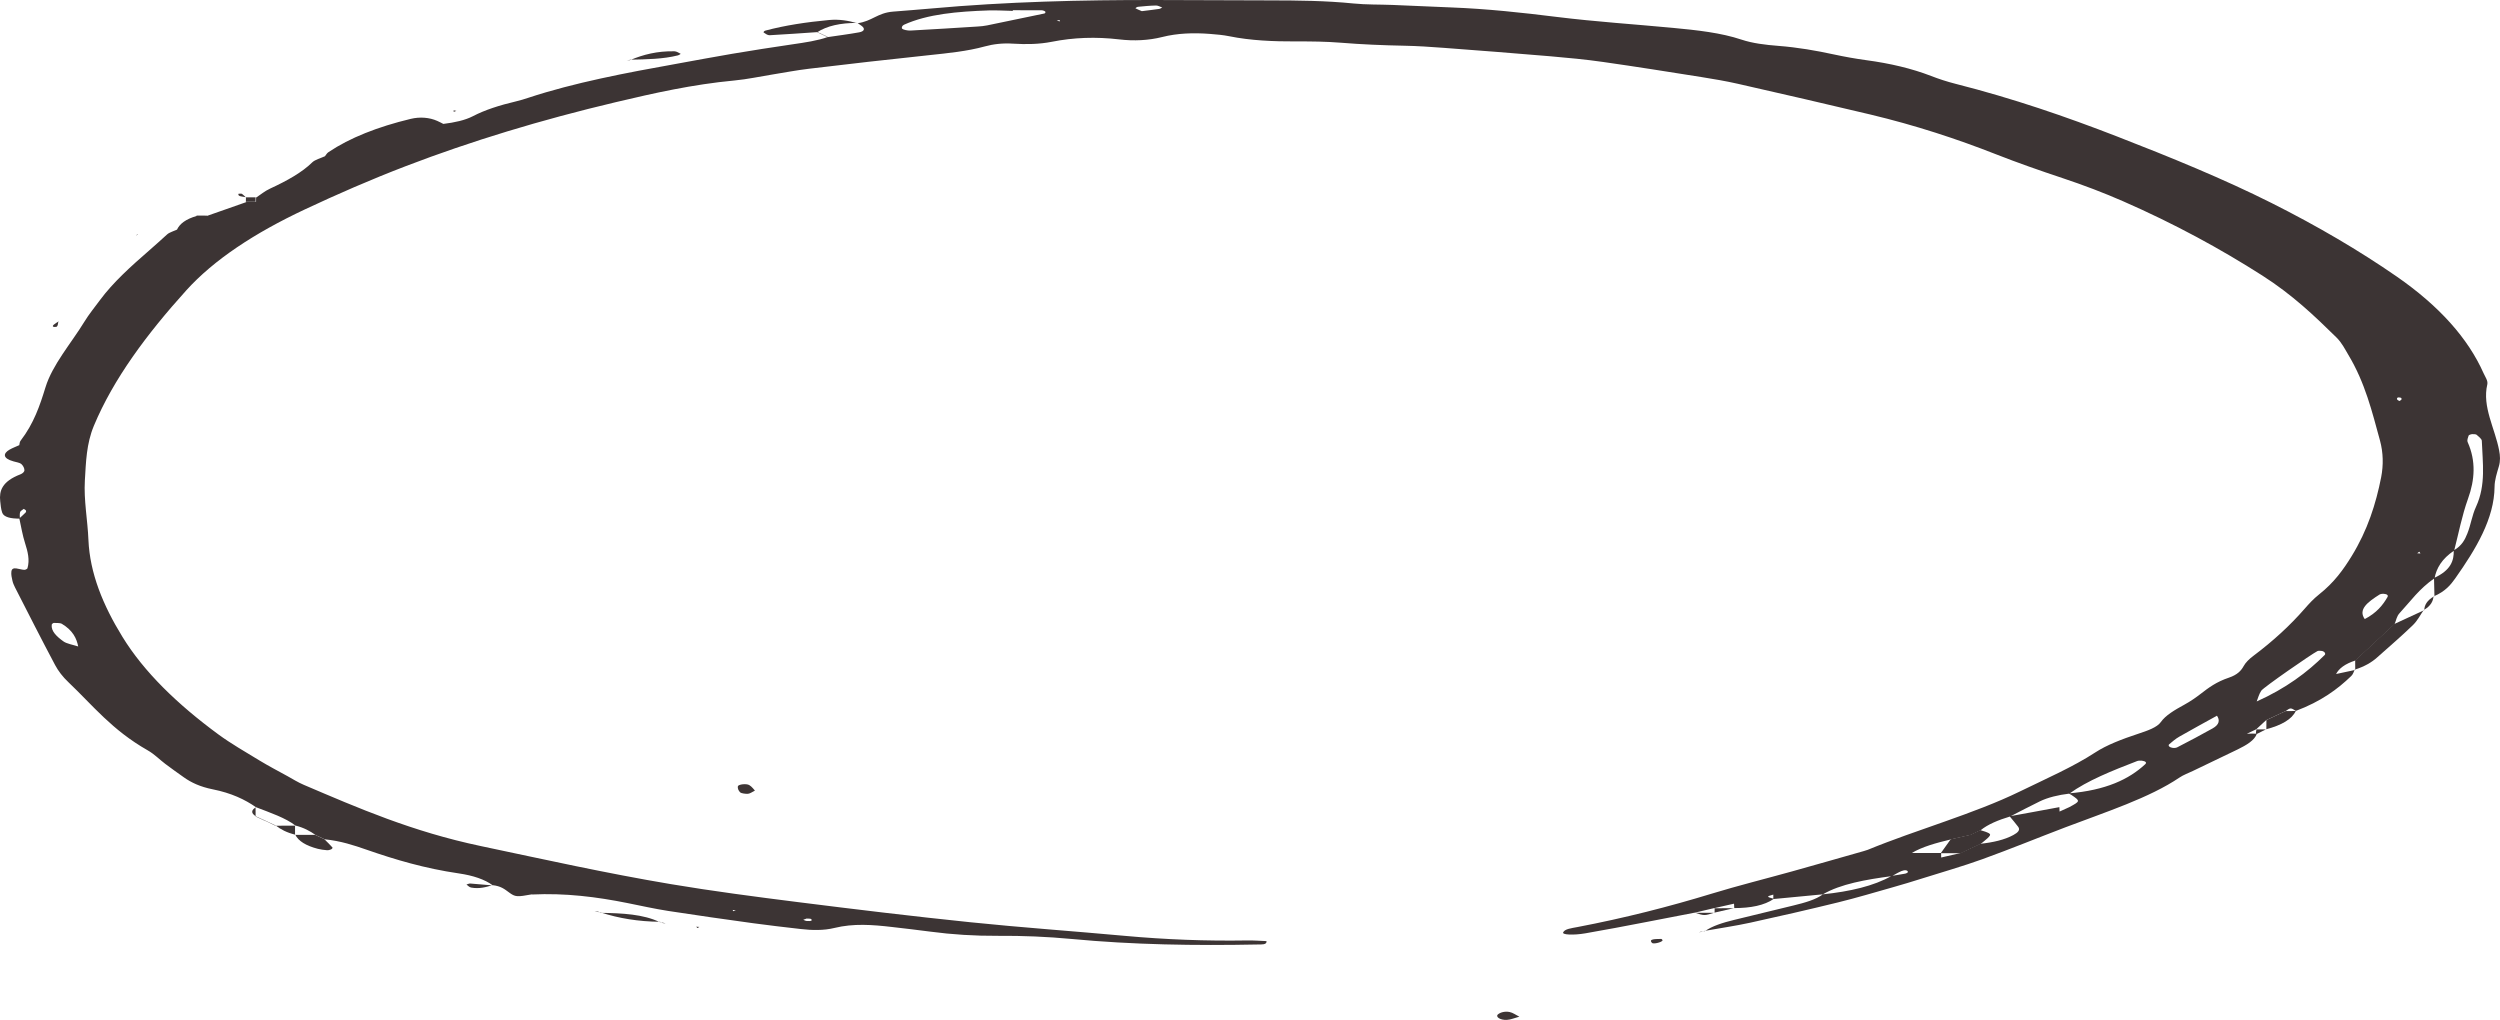 <svg xmlns="http://www.w3.org/2000/svg" width="201" height="82" viewBox="0 0 201 82" fill="none">
  <g style="mix-blend-mode:multiply">
    <path d="M189.321 53.837C189.232 54.007 189.203 54.194 189.044 54.348C187.94 55.415 186.598 56.401 184.587 57.157L184.592 57.16C184.166 56.892 184.166 56.892 183.765 57.169L183.829 57.141C183.542 57.275 183.26 57.406 182.972 57.54L183.032 57.512C182.745 57.646 182.462 57.777 182.175 57.911L182.225 57.876C181.947 58.132 181.67 58.386 181.392 58.642L181.427 58.621C181.16 58.75 180.887 58.879 180.62 59.008C180.62 59.008 180.595 58.994 180.6 58.994L180.986 58.983L181.378 58.985L181.442 59.013C181.264 59.52 180.625 59.907 179.887 60.264C178.703 60.838 177.51 61.407 176.321 61.978C175.955 62.154 175.529 62.31 175.237 62.511C172.805 64.156 169.318 65.276 166.07 66.511C163.831 67.364 161.657 68.256 159.379 69.081C157.824 69.643 156.14 70.125 154.506 70.639C153.743 70.879 152.975 71.114 152.188 71.335C150.732 71.747 149.291 72.18 147.78 72.552C145.452 73.123 143.095 73.665 140.713 74.186C139.529 74.444 138.267 74.628 137.043 74.845L137.078 74.863C137.662 74.451 138.504 74.183 139.425 73.96C141.02 73.573 142.61 73.185 144.204 72.798C145.121 72.575 145.997 72.328 146.562 71.904C148.736 71.676 150.648 71.24 152.089 70.422C152.45 70.362 152.822 70.309 153.178 70.24C153.277 70.219 153.406 70.148 153.396 70.104C153.376 69.957 153.149 69.92 152.876 70.035C152.594 70.155 152.366 70.302 152.113 70.438C150.004 70.717 147.988 71.072 146.557 71.904C145.23 72.031 143.902 72.157 142.575 72.284C142.575 72.155 142.575 72.028 142.575 71.899L142.61 71.915C142.001 72.088 142.001 72.088 142.615 72.268C141.852 72.796 140.753 73.01 139.425 73.01L139.435 73.015C139.43 72.89 139.42 72.764 139.415 72.639L139.435 72.651C138.891 72.773 138.351 72.897 137.806 73.019C137.806 73.019 137.86 72.999 137.86 73.001C137.316 73.13 136.776 73.259 136.231 73.386L136.256 73.377C134.919 73.637 133.586 73.9 132.244 74.153C130.66 74.455 129.075 74.764 127.47 75.038C126.48 75.209 125.608 75.151 125.672 74.978C125.786 74.683 126.356 74.626 126.821 74.536C130.62 73.81 134.195 72.897 137.627 71.849C139.722 71.208 141.941 70.657 144.091 70.058C146.017 69.521 147.924 68.973 149.84 68.429C149.954 68.397 150.068 68.364 150.167 68.325C154.119 66.698 158.715 65.431 162.375 63.645C164.465 62.626 166.684 61.656 168.452 60.501C169.383 59.893 170.611 59.425 171.909 58.996C172.671 58.745 173.434 58.478 173.731 58.054C174.112 57.51 174.84 57.086 175.613 56.662C176.123 56.383 176.564 56.072 176.97 55.758C177.584 55.282 178.208 54.818 179.204 54.484C179.872 54.258 180.184 53.931 180.387 53.558C180.546 53.267 180.833 52.984 181.175 52.728C182.779 51.525 184.141 50.265 185.285 48.953C185.632 48.555 185.993 48.156 186.459 47.787C187.677 46.824 188.42 45.775 189.074 44.711C190.352 42.634 191.025 40.507 191.446 38.366C191.634 37.394 191.615 36.391 191.352 35.423C190.718 33.11 190.163 30.787 188.806 28.528C188.524 28.056 188.291 27.567 187.846 27.127C186.097 25.408 184.31 23.698 181.883 22.149C178.53 20.009 174.855 18.003 170.705 16.185C169.165 15.51 167.541 14.89 165.817 14.316C163.995 13.71 162.202 13.081 160.488 12.408C157.348 11.173 154.015 10.076 150.36 9.203C146.834 8.361 143.283 7.546 139.723 6.737C138.777 6.522 137.781 6.352 136.781 6.193C134.156 5.776 131.531 5.359 128.882 4.981C127.5 4.783 126.069 4.647 124.642 4.524C121.785 4.28 118.922 4.061 116.055 3.845C115.015 3.766 113.965 3.697 112.91 3.676C111.191 3.642 109.493 3.573 107.794 3.434C106.63 3.34 105.427 3.326 104.243 3.331C102.376 3.338 100.558 3.264 98.82 2.911C98.345 2.814 97.81 2.768 97.29 2.727C95.958 2.623 94.655 2.669 93.442 2.976C92.342 3.252 91.168 3.308 89.98 3.167C88.113 2.948 86.32 3.01 84.557 3.361C83.557 3.559 82.507 3.577 81.442 3.51C80.63 3.457 79.872 3.54 79.164 3.736C77.777 4.119 76.237 4.273 74.682 4.437C71.463 4.773 68.258 5.144 65.059 5.525C64.039 5.647 63.058 5.836 62.063 5.997C61.068 6.156 60.092 6.373 59.067 6.469C55.654 6.79 52.574 7.49 49.518 8.212C43.501 9.636 37.88 11.344 32.655 13.346C29.793 14.443 27.108 15.618 24.503 16.84C20.462 18.739 17.194 20.889 14.97 23.352C11.795 26.869 9.121 30.466 7.551 34.225C6.942 35.681 6.912 37.159 6.823 38.627C6.729 40.219 7.046 41.819 7.11 43.413C7.224 46.075 8.274 48.656 9.849 51.209C11.572 54.012 14.237 56.607 17.575 59.059C18.561 59.782 19.729 60.453 20.849 61.135C21.572 61.573 22.359 61.988 23.127 62.409C23.552 62.644 23.944 62.896 24.429 63.103C28.807 64.97 33.131 66.859 38.663 68.025C43.714 69.09 48.721 70.208 53.936 71.084C57.284 71.646 60.726 72.097 64.163 72.531C68.749 73.109 73.355 73.667 77.995 74.146C82.115 74.573 86.295 74.863 90.441 75.243C93.694 75.54 96.973 75.667 100.286 75.612C100.796 75.603 101.316 75.647 101.826 75.665C101.876 75.978 101.4 75.932 101.123 75.937C96.096 76.038 91.089 75.96 86.147 75.492C84.191 75.308 82.224 75.227 80.243 75.241C78.376 75.252 76.559 75.139 74.771 74.9C73.756 74.764 72.73 74.649 71.705 74.529C70.15 74.349 68.62 74.229 67.08 74.609C66.243 74.817 65.287 74.801 64.366 74.692C63.088 74.543 61.8 74.4 60.538 74.225C58.259 73.909 55.986 73.591 53.733 73.241C52.609 73.066 51.534 72.823 50.444 72.605C47.988 72.111 45.462 71.789 42.753 71.918L42.788 71.902C41.555 72.123 41.441 72.132 40.911 71.74C40.569 71.487 40.272 71.24 39.598 71.166L39.623 71.185C38.98 70.703 38.024 70.388 36.9 70.224C34.141 69.821 31.774 69.115 29.485 68.32C28.46 67.963 27.395 67.608 26.093 67.479L26.152 67.5C25.865 67.366 25.583 67.235 25.296 67.101L25.365 67.127C24.929 66.823 24.439 66.544 23.731 66.368L23.77 66.387C22.973 65.76 21.725 65.343 20.556 64.889L20.586 64.903C19.695 64.281 18.605 63.762 17.099 63.46C16.094 63.26 15.366 62.914 14.782 62.497C14.277 62.14 13.771 61.78 13.291 61.418C12.806 61.054 12.439 60.649 11.865 60.321C8.992 58.685 7.462 56.713 5.501 54.85C5.04 54.415 4.684 53.945 4.431 53.472C3.327 51.396 2.272 49.31 1.207 47.229C1.118 47.052 1.039 46.87 0.999 46.688C0.944 46.446 0.885 46.199 0.915 45.957C0.969 45.467 1.574 45.81 1.965 45.815C2.044 45.817 2.192 45.738 2.207 45.69C2.405 45.017 2.232 44.351 2.019 43.683C1.806 43.019 1.702 42.349 1.554 41.68C1.722 41.523 1.9 41.371 2.054 41.212C2.103 41.162 2.108 41.095 2.083 41.042C2.064 40.996 1.97 40.957 1.91 40.913C1.806 40.998 1.643 41.081 1.618 41.171C1.568 41.344 1.598 41.521 1.598 41.696C0.86 41.706 0.301 41.579 0.177 41.217C0.073 40.915 0.053 40.609 0.018 40.302C-0.076 39.477 0.152 38.707 1.643 38.136C1.826 38.067 1.965 37.922 1.965 37.811C1.96 37.64 1.875 37.456 1.712 37.304C1.608 37.209 1.306 37.154 1.083 37.094C0.167 36.843 0.276 36.44 0.751 36.161C0.994 36.018 1.306 35.903 1.588 35.774L1.549 35.792C1.583 35.67 1.569 35.541 1.658 35.43C2.722 34.043 3.208 32.598 3.654 31.148C4.213 29.321 5.714 27.616 6.793 25.853C7.15 25.267 7.62 24.694 8.046 24.117C9.071 22.728 10.513 21.421 11.998 20.133C12.494 19.704 12.964 19.273 13.444 18.84C13.613 18.686 13.979 18.58 14.257 18.451C14.519 18.451 14.787 18.453 15.049 18.455L15.074 18.469C14.791 18.469 14.509 18.471 14.227 18.471C14.44 18.001 14.93 17.614 15.832 17.358L15.802 17.344C16.094 17.344 16.381 17.344 16.673 17.344L16.649 17.356C17.704 16.987 18.753 16.616 19.808 16.247L19.774 16.238C20.061 16.238 20.353 16.238 20.64 16.238L20.586 16.264C20.586 16.13 20.586 15.996 20.591 15.863L20.606 15.877C20.972 15.637 21.274 15.367 21.72 15.162C23.077 14.533 24.285 13.865 25.113 13.046C25.316 12.846 25.806 12.71 26.168 12.544L26.128 12.56C26.222 12.45 26.271 12.323 26.415 12.228C28.129 11.079 30.362 10.198 33.022 9.557C33.764 9.38 34.522 9.44 35.151 9.719C35.339 9.802 35.503 9.892 35.676 9.979L35.642 9.963C36.548 9.852 37.395 9.668 38.019 9.343C38.999 8.832 40.183 8.458 41.48 8.152C41.832 8.069 42.164 7.967 42.481 7.861C46.161 6.647 50.291 5.863 54.461 5.117C55.932 4.854 57.388 4.573 58.874 4.324C60.478 4.054 62.093 3.801 63.722 3.563C64.727 3.416 65.733 3.273 66.579 2.969L66.55 2.983C67.392 2.858 68.249 2.75 69.071 2.6C69.467 2.529 69.546 2.337 69.358 2.153C69.249 2.047 69.085 1.955 68.947 1.856L68.932 1.87C70.12 1.711 70.531 1.038 71.799 0.934C72.834 0.849 73.879 0.775 74.91 0.68C80.892 0.139 86.939 -0.011 93.016 0.001C96.052 0.008 99.083 0.024 102.118 0.031C104.362 0.035 106.595 0.056 108.809 0.279C109.829 0.383 110.909 0.356 111.959 0.397C113.534 0.459 115.104 0.535 116.679 0.598C119.581 0.71 122.384 1.015 125.197 1.365C128.248 1.743 131.398 1.948 134.503 2.241C136.444 2.425 138.366 2.632 140.025 3.188C140.896 3.48 141.926 3.607 142.976 3.688C144.551 3.81 146.022 4.068 147.468 4.382C148.3 4.561 149.167 4.718 150.048 4.838C151.98 5.098 153.718 5.511 155.268 6.11C155.872 6.345 156.531 6.562 157.219 6.737C161.875 7.919 166.124 9.387 170.17 10.956C174.514 12.643 178.788 14.39 182.646 16.328C186.325 18.176 189.683 20.147 192.704 22.239C196.126 24.613 198.434 27.206 199.677 30.003C199.811 30.303 200.049 30.616 199.979 30.909C199.553 32.706 200.598 34.444 200.93 36.209C201.014 36.64 201.039 37.062 200.91 37.491C200.752 38.037 200.568 38.587 200.563 39.136C200.539 41.692 199.088 44.109 197.399 46.506C197.028 47.031 196.597 47.55 195.69 47.939L195.73 47.953C195.72 47.46 195.705 46.965 195.695 46.471C197.042 45.858 197.305 45.079 197.28 44.254C197.959 43.858 198.181 43.374 198.374 42.897C198.662 42.18 198.746 41.443 199.078 40.731C199.88 38.979 199.603 37.212 199.538 35.447C199.533 35.281 199.291 35.112 199.117 34.953C199.078 34.916 198.87 34.893 198.756 34.905C198.647 34.916 198.493 34.974 198.478 35.02C198.424 35.198 198.33 35.384 198.404 35.555C199.078 37.069 198.979 38.574 198.429 40.097C197.934 41.477 197.676 42.874 197.315 44.264C196.319 44.932 195.888 45.688 195.74 46.485C194.487 47.352 193.808 48.343 192.932 49.29C192.679 49.564 192.654 49.882 192.526 50.179L192.565 50.145C192.288 50.403 192.011 50.661 191.733 50.917L191.773 50.882C191.495 51.14 191.218 51.396 190.941 51.654L190.981 51.62C190.703 51.875 190.426 52.133 190.149 52.389L190.183 52.357C189.906 52.613 189.633 52.869 189.356 53.127L189.391 53.097C188.534 53.371 188.034 53.754 187.806 54.219C187.544 54.466 187.281 54.712 187.019 54.959C186.751 55.083 186.484 55.208 186.211 55.332L186.187 55.321C186.454 55.196 186.721 55.072 186.989 54.945C187.246 54.699 187.509 54.452 187.766 54.203C188.311 54.088 188.851 53.97 189.396 53.855L189.321 53.837ZM179.05 57.169C178.783 57.291 178.52 57.416 178.253 57.538C177.242 58.1 176.212 58.655 175.222 59.224C174.895 59.411 174.652 59.632 174.4 59.842C174.345 59.888 174.35 59.971 174.409 60.02C174.553 60.142 174.855 60.183 175.058 60.08C176.024 59.584 176.975 59.079 177.896 58.563C178.436 58.259 178.5 57.899 178.233 57.526C178.495 57.402 178.758 57.279 179.025 57.155C179.015 57.155 179.05 57.169 179.05 57.169ZM165.589 65.283C165.322 65.405 165.049 65.527 164.782 65.65L164.752 65.636C165.02 65.514 165.282 65.389 165.55 65.267C165.822 65.142 166.094 65.02 166.367 64.896C167.268 64.41 167.268 64.41 166.545 63.916C166.476 63.87 166.391 63.829 166.317 63.788C169.308 63.541 171.171 62.654 172.473 61.446C172.622 61.31 172.508 61.2 172.211 61.16C172.097 61.147 171.919 61.153 171.834 61.186C169.809 61.967 167.818 62.762 166.377 63.806C165.47 63.916 164.653 64.115 164.004 64.428C163.187 64.825 162.41 65.237 161.617 65.643C160.657 65.933 159.82 66.279 159.245 66.749C158.978 66.876 158.715 67 158.448 67.127C157.913 67.247 157.383 67.369 156.848 67.489C155.664 67.772 154.521 68.085 153.693 68.592C153.426 68.717 153.159 68.841 152.891 68.966L152.866 68.954C153.134 68.83 153.401 68.705 153.669 68.581C154.466 68.581 155.263 68.581 156.066 68.581C156.066 68.708 156.066 68.834 156.071 68.961L156.046 68.95C156.571 68.827 157.096 68.705 157.621 68.585C157.883 68.461 158.151 68.339 158.413 68.214C158.681 68.09 158.948 67.966 159.215 67.841C160.255 67.731 161.172 67.519 161.875 67.136C162.232 66.942 162.454 66.73 162.261 66.475C162.048 66.191 161.805 65.91 161.573 65.629C162.182 65.518 162.791 65.408 163.395 65.297C164.123 65.163 164.846 65.027 165.574 64.894C165.579 65.023 165.584 65.152 165.589 65.283ZM150.524 69.708C149.994 69.828 149.469 69.95 148.939 70.07L148.919 70.06C149.444 69.938 149.964 69.814 150.489 69.692L150.524 69.708ZM190.119 49.778C191.089 49.269 191.58 48.651 191.951 48.008C192.035 47.865 191.931 47.764 191.649 47.741C191.545 47.732 191.372 47.762 191.312 47.803C190.376 48.396 189.554 49.004 190.139 49.792L190.119 49.778ZM6.323 51.986C6.387 52.034 6.447 52.081 6.511 52.129C6.437 52.085 6.362 52.044 6.293 52C6.164 51.334 5.867 50.689 4.961 50.147C4.857 50.085 4.545 50.085 4.327 50.083C4.273 50.083 4.163 50.175 4.159 50.225C4.094 50.73 4.54 51.17 5.105 51.571C5.352 51.753 5.902 51.85 6.323 51.986ZM181.402 56.415C183.799 55.341 185.513 54.049 186.91 52.657C186.959 52.606 186.949 52.532 186.914 52.477C186.88 52.424 186.796 52.359 186.692 52.339C186.593 52.316 186.385 52.313 186.325 52.346C185.845 52.59 181.972 55.272 181.804 55.535C181.615 55.823 181.546 56.13 181.427 56.429L181.402 56.415ZM81.432 0.821C81.432 0.839 81.432 0.858 81.432 0.876C80.783 0.863 80.129 0.819 79.486 0.839C76.99 0.922 74.573 1.13 72.681 1.989C72.532 2.056 72.453 2.236 72.542 2.314C72.636 2.395 72.983 2.469 73.201 2.457C75.009 2.36 76.806 2.245 78.609 2.132C78.867 2.116 79.129 2.091 79.362 2.042C80.902 1.729 82.442 1.409 83.973 1.084C84.037 1.07 84.077 0.975 84.042 0.934C83.997 0.888 83.859 0.83 83.76 0.828C82.982 0.819 82.205 0.821 81.432 0.821ZM91.802 0.897C92.243 0.842 92.724 0.786 93.194 0.717C93.293 0.704 93.362 0.644 93.442 0.604C93.278 0.547 93.105 0.441 92.947 0.443C92.461 0.452 91.971 0.501 91.49 0.547C91.406 0.556 91.278 0.657 91.292 0.669C91.431 0.745 91.594 0.807 91.802 0.897ZM192.912 32.243C192.971 32.202 193.061 32.165 193.076 32.121C193.095 32.075 193.085 31.992 193.021 31.976C192.793 31.914 192.674 31.974 192.734 32.123C192.758 32.167 192.853 32.202 192.912 32.243ZM64.851 73.851C64.762 73.883 64.668 73.918 64.579 73.95C64.673 73.985 64.757 74.038 64.861 74.047C65.218 74.077 65.356 74.01 65.203 73.884C65.158 73.851 64.97 73.861 64.851 73.851ZM194.512 44.356L194.343 44.483L194.606 44.501L194.512 44.356ZM85.231 1.715L85.176 1.605L84.958 1.671L85.231 1.715ZM58.903 73.158L58.953 73.259L59.161 73.199L58.903 73.158Z" fill="#3C3434"/>
    <path d="M194.868 49.045C194.581 49.451 194.388 49.877 193.997 50.26C193.085 51.143 192.08 52.005 191.105 52.873C190.674 53.258 190.104 53.592 189.322 53.839L189.361 53.85C189.361 53.597 189.356 53.343 189.356 53.092L189.322 53.122C189.599 52.866 189.871 52.611 190.149 52.352L190.114 52.385C190.391 52.129 190.669 51.871 190.946 51.615L190.906 51.65C191.184 51.392 191.461 51.136 191.738 50.877L191.699 50.912C191.976 50.654 192.253 50.396 192.531 50.14L192.491 50.175C193.298 49.801 194.101 49.43 194.908 49.057L194.868 49.045Z" fill="#3C3434"/>
    <path d="M65.728 2.582C64.44 2.669 63.157 2.764 61.865 2.833C61.726 2.84 61.523 2.702 61.399 2.614C61.36 2.586 61.444 2.485 61.528 2.462C63.128 2.033 64.861 1.777 66.659 1.609C67.471 1.533 68.209 1.66 68.892 1.858L68.907 1.844C67.565 1.84 66.486 2.082 65.698 2.593L65.728 2.582Z" fill="#3C3434"/>
    <path d="M26.083 67.477C26.301 67.696 26.534 67.913 26.727 68.136C26.762 68.175 26.692 68.256 26.613 68.293C26.539 68.332 26.381 68.367 26.282 68.357C26.029 68.334 25.771 68.304 25.549 68.244C24.588 67.993 23.983 67.613 23.741 67.111L23.711 67.122C24.256 67.122 24.801 67.124 25.345 67.124L25.276 67.099C25.563 67.233 25.846 67.364 26.133 67.498L26.083 67.477Z" fill="#3C3434"/>
    <path d="M50.702 4.815C51.708 4.395 52.827 4.096 54.223 4.123C54.402 4.128 54.57 4.248 54.723 4.324C54.738 4.331 54.6 4.43 54.496 4.455C53.302 4.755 51.985 4.771 50.672 4.799L50.702 4.815Z" fill="#3C3434"/>
    <path d="M122.156 81.742C121.735 81.855 121.458 81.982 121.156 81.998C120.606 82.028 120.2 81.744 120.447 81.546C120.655 81.382 121.017 81.293 121.374 81.366C121.651 81.426 121.834 81.581 122.156 81.742Z" fill="#3C3434"/>
    <path d="M60.696 63.562C60.468 63.675 60.33 63.799 60.141 63.82C59.953 63.84 59.587 63.781 59.512 63.709C59.369 63.564 59.294 63.384 59.324 63.223C59.359 63.055 60.022 62.983 60.245 63.124C60.458 63.255 60.562 63.423 60.696 63.562Z" fill="#3C3434"/>
    <path d="M53.059 74.112C51.316 74.093 49.751 73.831 48.33 73.372L48.295 73.393C50.033 73.418 51.727 73.503 53.025 74.132L53.059 74.112Z" fill="#3C3434"/>
    <path d="M184.582 57.16C184.275 57.819 183.458 58.303 182.2 58.632L182.215 58.642C182.215 58.388 182.22 58.135 182.22 57.881L182.17 57.916C182.457 57.782 182.74 57.651 183.022 57.517L182.962 57.544C183.25 57.411 183.532 57.279 183.819 57.146L183.755 57.173C184.032 57.171 184.305 57.167 184.582 57.164L184.582 57.16Z" fill="#3C3434"/>
    <path d="M39.584 71.169C39.069 71.332 38.519 71.478 37.88 71.36C37.712 71.328 37.627 71.199 37.504 71.116C37.603 71.088 37.717 71.028 37.806 71.035C38.41 71.079 39.009 71.134 39.614 71.187C39.608 71.185 39.584 71.169 39.584 71.169Z" fill="#3C3434"/>
    <path d="M133.567 75.49C133.596 75.49 133.695 75.589 133.666 75.626C133.537 75.785 132.928 75.914 132.829 75.815C132.497 75.476 133.121 75.501 133.567 75.49Z" fill="#3C3434"/>
    <path d="M19.779 15.86C19.511 15.798 19.085 15.807 19.175 15.579C19.18 15.572 19.422 15.561 19.452 15.584C19.576 15.671 19.665 15.771 19.764 15.865L19.779 15.86Z" fill="#3C3434"/>
    <path d="M36.478 8.993L36.469 8.871L36.692 8.915L36.478 8.993Z" fill="#3C3434"/>
    <path d="M195.656 47.93C195.626 48.338 195.433 48.721 194.873 49.045L194.908 49.055C194.928 48.647 195.131 48.269 195.695 47.946L195.656 47.93Z" fill="#3C3434"/>
    <path d="M56.229 74.524L56.071 74.614L55.971 74.506L56.229 74.524Z" fill="#3C3434"/>
    <path d="M4.694 25.814C4.679 25.922 4.669 26.03 4.639 26.139C4.624 26.189 4.58 26.274 4.515 26.281C4.253 26.314 4.169 26.238 4.332 26.097C4.441 26.003 4.595 25.92 4.728 25.83L4.694 25.814Z" fill="#3C3434"/>
    <path d="M23.746 67.111C23.052 66.942 22.562 66.68 22.171 66.373L22.136 66.387C22.676 66.387 23.216 66.385 23.761 66.385L23.721 66.366C23.721 66.617 23.721 66.871 23.721 67.122L23.746 67.111Z" fill="#3C3434"/>
    <path d="M50.672 4.796C50.578 4.833 50.489 4.87 50.395 4.907C50.499 4.877 50.603 4.845 50.702 4.815L50.672 4.796Z" fill="#3C3434"/>
    <path d="M11.038 18.81C11.008 18.865 10.973 18.921 10.944 18.978C10.983 18.928 11.023 18.875 11.067 18.824L11.038 18.81Z" fill="#3C3434"/>
    <path d="M20.571 65.631C20.175 65.387 20.18 65.142 20.576 64.901L20.547 64.887C20.547 65.14 20.546 65.391 20.551 65.645L20.571 65.631Z" fill="#3C3434"/>
    <path d="M48.325 73.372C48.156 73.337 47.983 73.301 47.815 73.266C47.899 73.271 47.998 73.266 48.062 73.284C48.152 73.31 48.216 73.356 48.29 73.393C48.29 73.39 48.325 73.372 48.325 73.372Z" fill="#3C3434"/>
    <path d="M139.416 73.013C138.886 73.135 138.356 73.257 137.831 73.379L137.851 73.39C137.855 73.261 137.855 73.132 137.86 73.003L137.806 73.024C138.346 73.022 138.89 73.022 139.43 73.019L139.416 73.013Z" fill="#3C3434"/>
    <path d="M137.831 73.379C137.038 73.632 137.038 73.632 136.256 73.379L136.231 73.388C136.771 73.388 137.311 73.388 137.851 73.39L137.831 73.379Z" fill="#3C3434"/>
    <path d="M53.025 74.132C53.188 74.165 53.352 74.199 53.52 74.232C53.441 74.227 53.347 74.234 53.282 74.215C53.198 74.19 53.133 74.146 53.064 74.112C53.059 74.112 53.025 74.132 53.025 74.132Z" fill="#3C3434"/>
    <path d="M137.038 74.852C136.89 74.891 136.741 74.927 136.598 74.967C136.657 74.944 136.711 74.909 136.781 74.898C136.87 74.881 136.974 74.879 137.073 74.87C137.068 74.87 137.038 74.852 137.038 74.852Z" fill="#3C3434"/>
    <path d="M66.54 2.957C66.268 2.833 65.995 2.706 65.728 2.582L65.698 2.593C65.971 2.72 66.243 2.844 66.51 2.971L66.54 2.957Z" fill="#3C3434"/>
    <path d="M19.764 15.867C20.031 15.867 20.299 15.865 20.566 15.865L20.551 15.851C20.551 15.985 20.551 16.118 20.547 16.252L20.601 16.227C20.314 16.227 20.026 16.227 19.734 16.227C19.734 16.227 19.769 16.234 19.769 16.236C19.769 16.111 19.769 15.987 19.774 15.863C19.779 15.86 19.764 15.867 19.764 15.867Z" fill="#3C3434"/>
    <path d="M15.802 17.344C16.074 17.344 16.347 17.344 16.619 17.342L16.644 17.331C16.352 17.331 16.064 17.331 15.772 17.331L15.802 17.344Z" fill="#3C3434"/>
    <path d="M11.067 18.822L11.043 18.81C11.038 18.81 11.067 18.822 11.067 18.822Z" fill="#3C3434"/>
    <path d="M148.939 18.824L148.899 18.805C148.904 18.808 148.939 18.824 148.939 18.824Z" fill="#3C3434"/>
    <path d="M121.993 76.709L121.973 76.7C121.973 76.697 121.993 76.709 121.993 76.709Z" fill="#3C3434"/>
    <path d="M22.171 66.373C21.908 66.249 21.646 66.127 21.383 66.002L21.354 66.011C21.616 66.136 21.879 66.26 22.141 66.387L22.171 66.373Z" fill="#3C3434"/>
    <path d="M21.378 66.002C21.106 65.878 20.839 65.753 20.566 65.631L20.541 65.645C20.809 65.767 21.076 65.891 21.344 66.014L21.378 66.002Z" fill="#3C3434"/>
    <path d="M182.2 58.632C181.947 58.759 181.695 58.888 181.442 59.015L181.378 58.987C181.373 58.865 181.393 58.743 181.427 58.623L181.393 58.644C181.665 58.644 181.942 58.642 182.215 58.642L182.2 58.632Z" fill="#3C3434"/>
    <path d="M158.428 67.113C158.69 66.988 158.953 66.862 159.215 66.737C160.117 67.023 160.151 67.053 159.79 67.401C159.626 67.558 159.419 67.705 159.235 67.857C158.973 67.979 158.705 68.104 158.443 68.226C158.18 68.35 157.918 68.475 157.655 68.599C157.116 68.599 156.576 68.599 156.036 68.597C156.303 68.224 156.571 67.85 156.838 67.477C157.368 67.355 157.898 67.235 158.428 67.113Z" fill="#3C3434"/>
  </g>
</svg>
